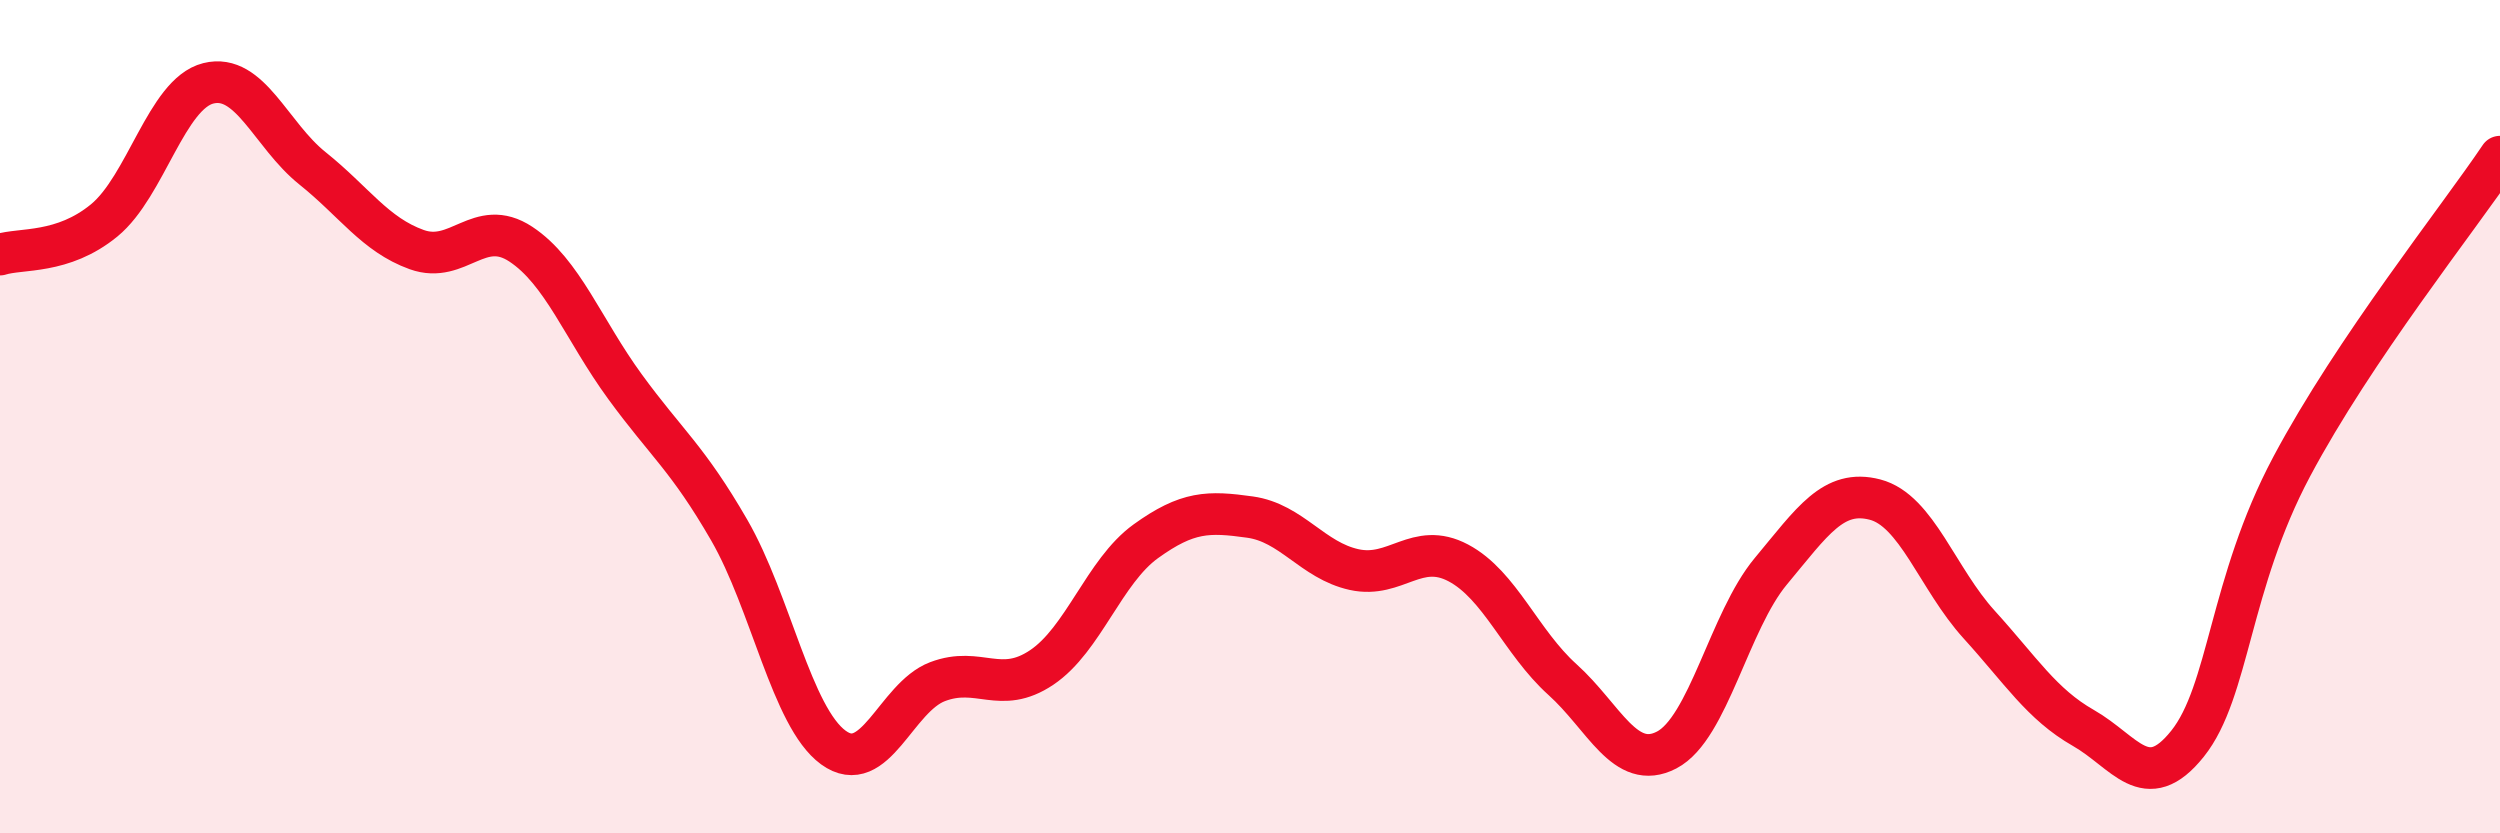 
    <svg width="60" height="20" viewBox="0 0 60 20" xmlns="http://www.w3.org/2000/svg">
      <path
        d="M 0,6.11 C 0.5,5.95 1.5,6.11 2.5,5.29 C 3.5,4.47 4,2.25 5,2 C 6,1.75 6.5,3.24 7.5,4.04 C 8.5,4.84 9,5.63 10,5.99 C 11,6.35 11.5,5.2 12.5,5.86 C 13.5,6.52 14,7.91 15,9.28 C 16,10.65 16.5,10.99 17.5,12.72 C 18.5,14.45 19,17.21 20,17.94 C 21,18.67 21.5,16.74 22.5,16.36 C 23.5,15.98 24,16.69 25,16.02 C 26,15.35 26.5,13.71 27.5,12.99 C 28.5,12.27 29,12.27 30,12.41 C 31,12.55 31.5,13.45 32.5,13.67 C 33.5,13.89 34,12.98 35,13.51 C 36,14.04 36.5,15.41 37.5,16.31 C 38.5,17.21 39,18.52 40,18 C 41,17.48 41.5,14.91 42.5,13.71 C 43.5,12.51 44,11.73 45,11.99 C 46,12.25 46.5,13.89 47.5,14.99 C 48.5,16.09 49,16.9 50,17.47 C 51,18.04 51.5,19.1 52.5,17.85 C 53.5,16.6 53.5,14.02 55,11.2 C 56.5,8.38 59,5.25 60,3.76L60 20L0 20Z"
        fill="#EB0A25"
        opacity="0.1"
        stroke-linecap="round"
        stroke-linejoin="round"
      />
      <path
        d="M 0,6.11 C 0.5,5.95 1.5,6.11 2.5,5.29 C 3.5,4.47 4,2.25 5,2 C 6,1.75 6.5,3.24 7.5,4.04 C 8.5,4.84 9,5.63 10,5.99 C 11,6.35 11.5,5.2 12.5,5.86 C 13.5,6.52 14,7.91 15,9.28 C 16,10.65 16.5,10.99 17.5,12.72 C 18.5,14.45 19,17.21 20,17.94 C 21,18.67 21.5,16.74 22.5,16.36 C 23.5,15.98 24,16.69 25,16.02 C 26,15.35 26.5,13.71 27.5,12.99 C 28.5,12.27 29,12.27 30,12.41 C 31,12.55 31.5,13.45 32.5,13.67 C 33.5,13.89 34,12.98 35,13.51 C 36,14.04 36.5,15.41 37.5,16.31 C 38.5,17.21 39,18.52 40,18 C 41,17.48 41.5,14.91 42.5,13.71 C 43.5,12.51 44,11.73 45,11.99 C 46,12.25 46.5,13.89 47.5,14.99 C 48.5,16.09 49,16.9 50,17.47 C 51,18.04 51.5,19.1 52.5,17.85 C 53.5,16.6 53.5,14.02 55,11.2 C 56.5,8.38 59,5.25 60,3.76"
        stroke="#EB0A25"
        stroke-width="1"
        fill="none"
        stroke-linecap="round"
        stroke-linejoin="round"
      />
    </svg>
  